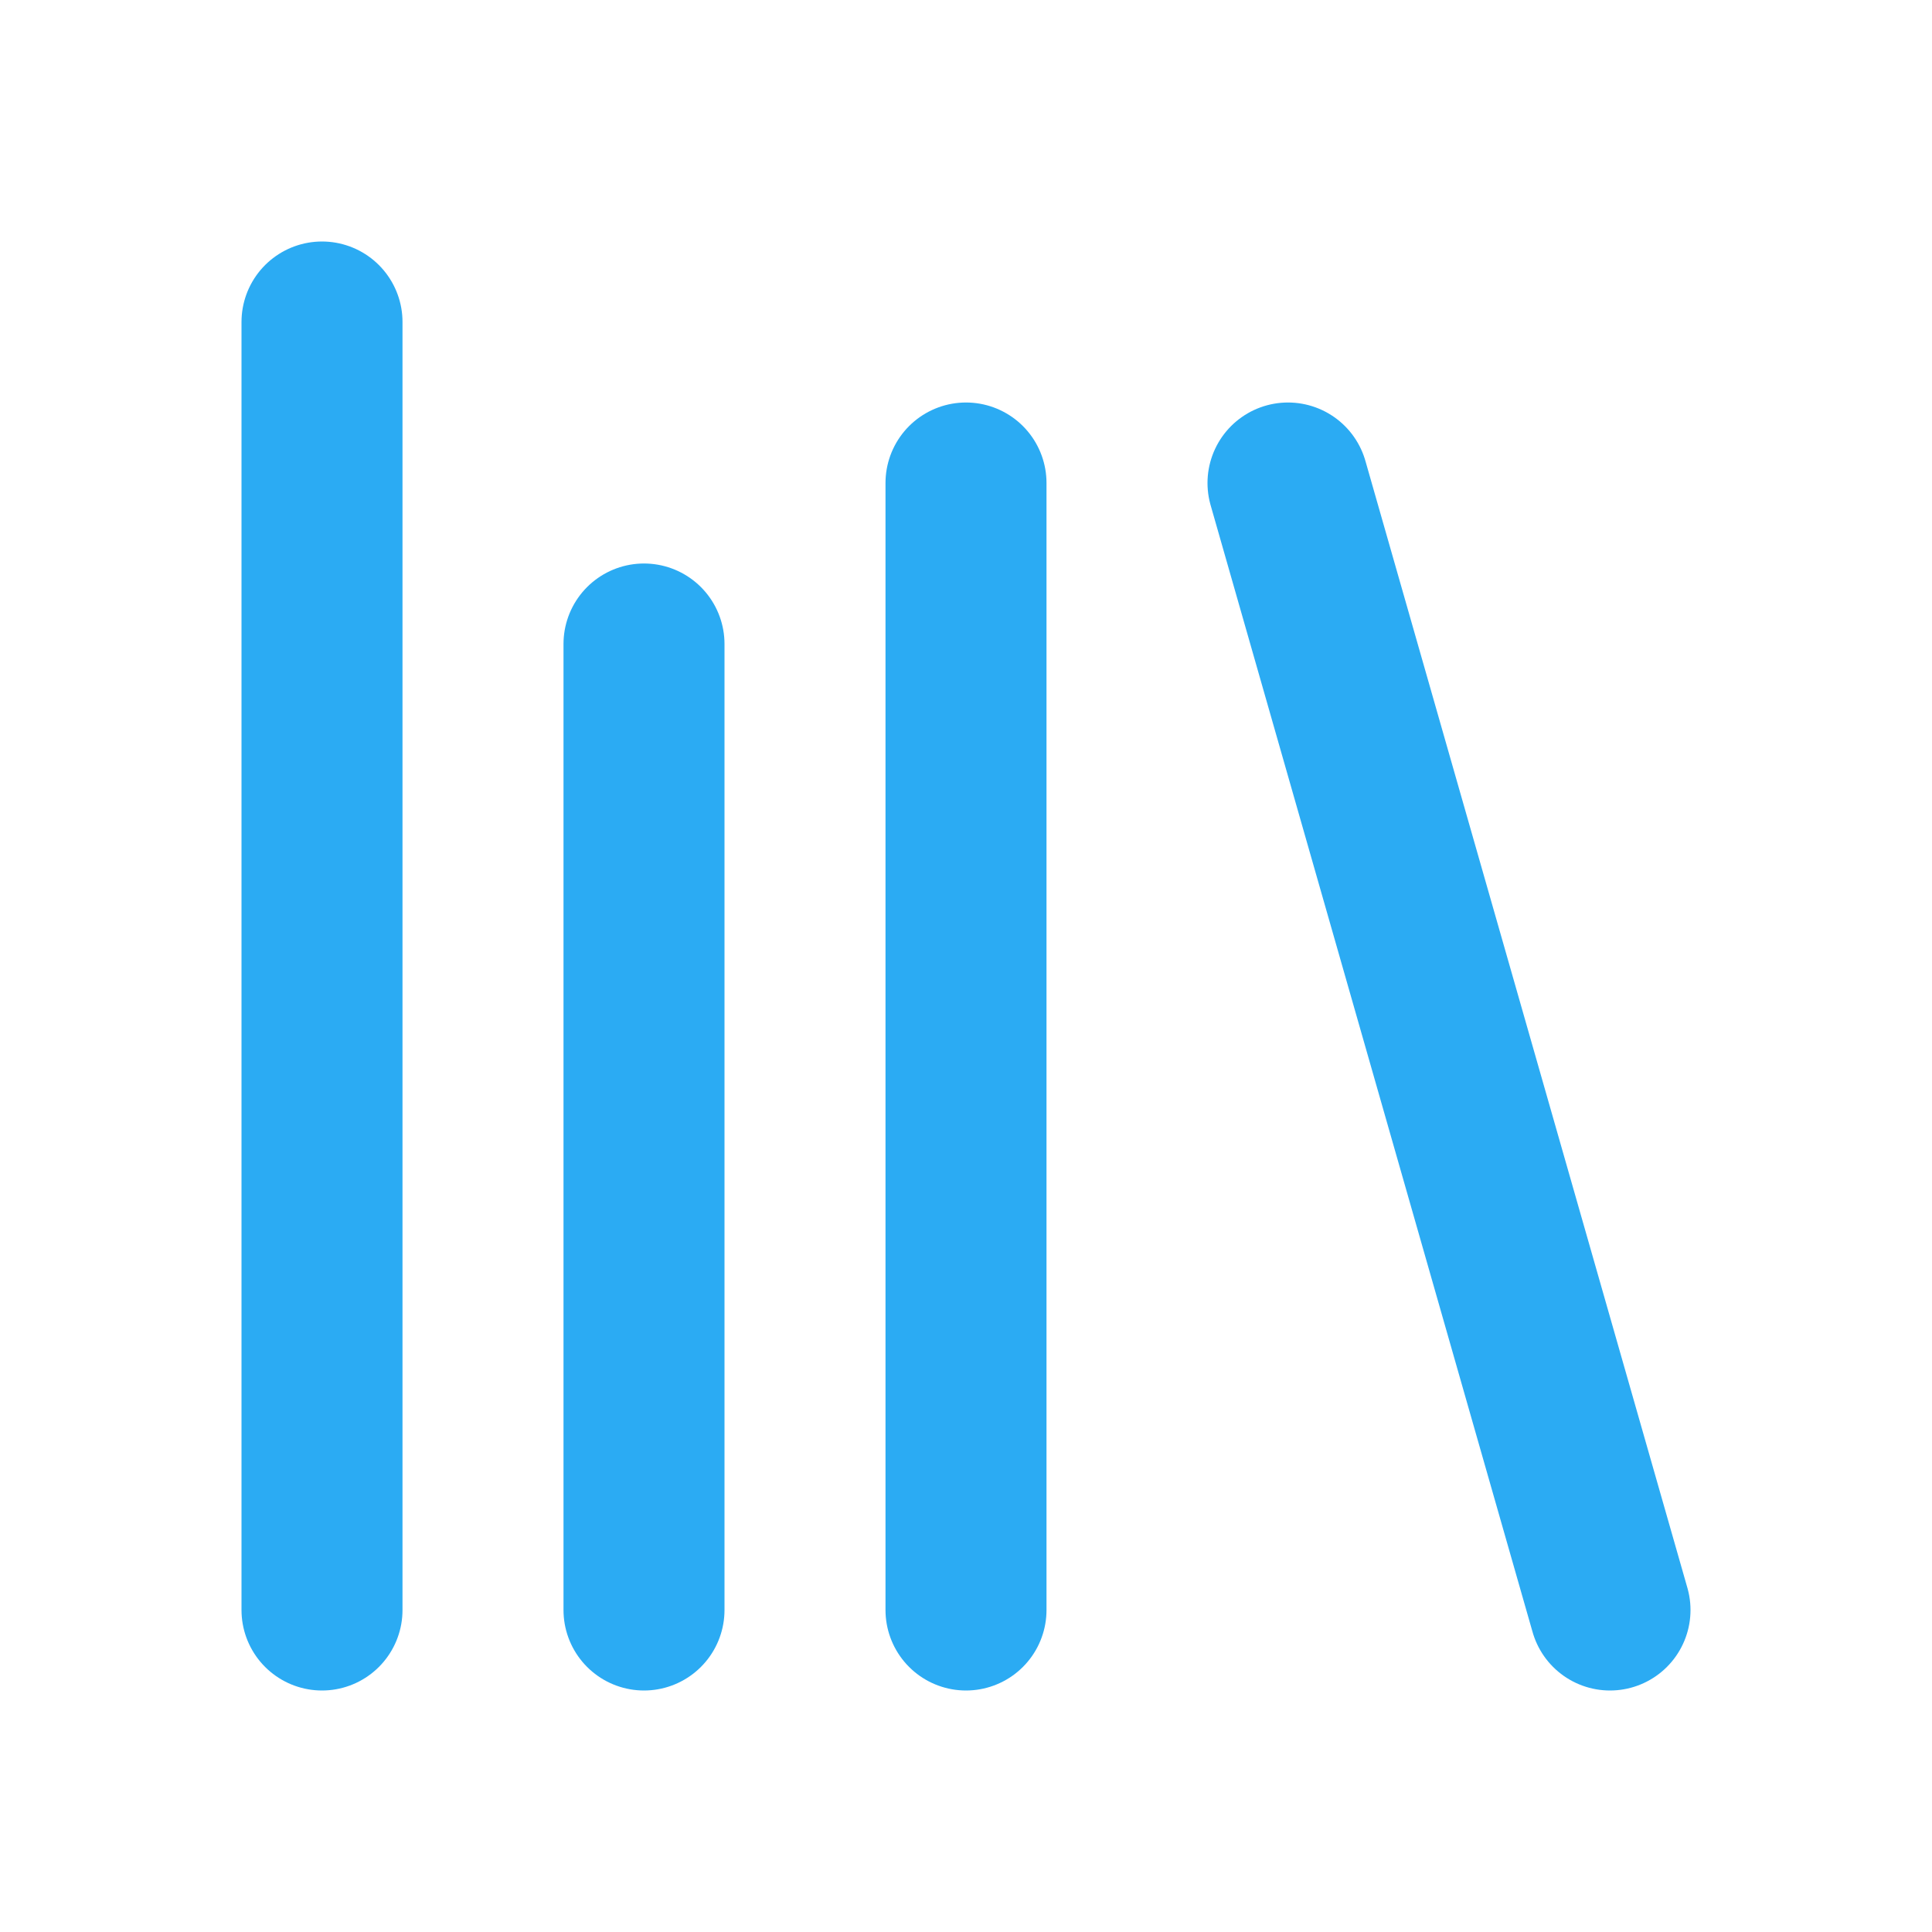 <svg xmlns="http://www.w3.org/2000/svg" width="24" height="24" viewBox="0 0 24 24" fill="none"><path d="M16 6L20 20" stroke="#2BABF3" stroke-width="2" stroke-linecap="round" stroke-linejoin="round"></path><path d="M12 6V20" stroke="#2BABF3" stroke-width="2" stroke-linecap="round" stroke-linejoin="round"></path><path d="M8 8V20" stroke="#2BABF3" stroke-width="2" stroke-linecap="round" stroke-linejoin="round"></path><path d="M4 4V20" stroke="#2BABF3" stroke-width="2" stroke-linecap="round" stroke-linejoin="round"></path></svg>